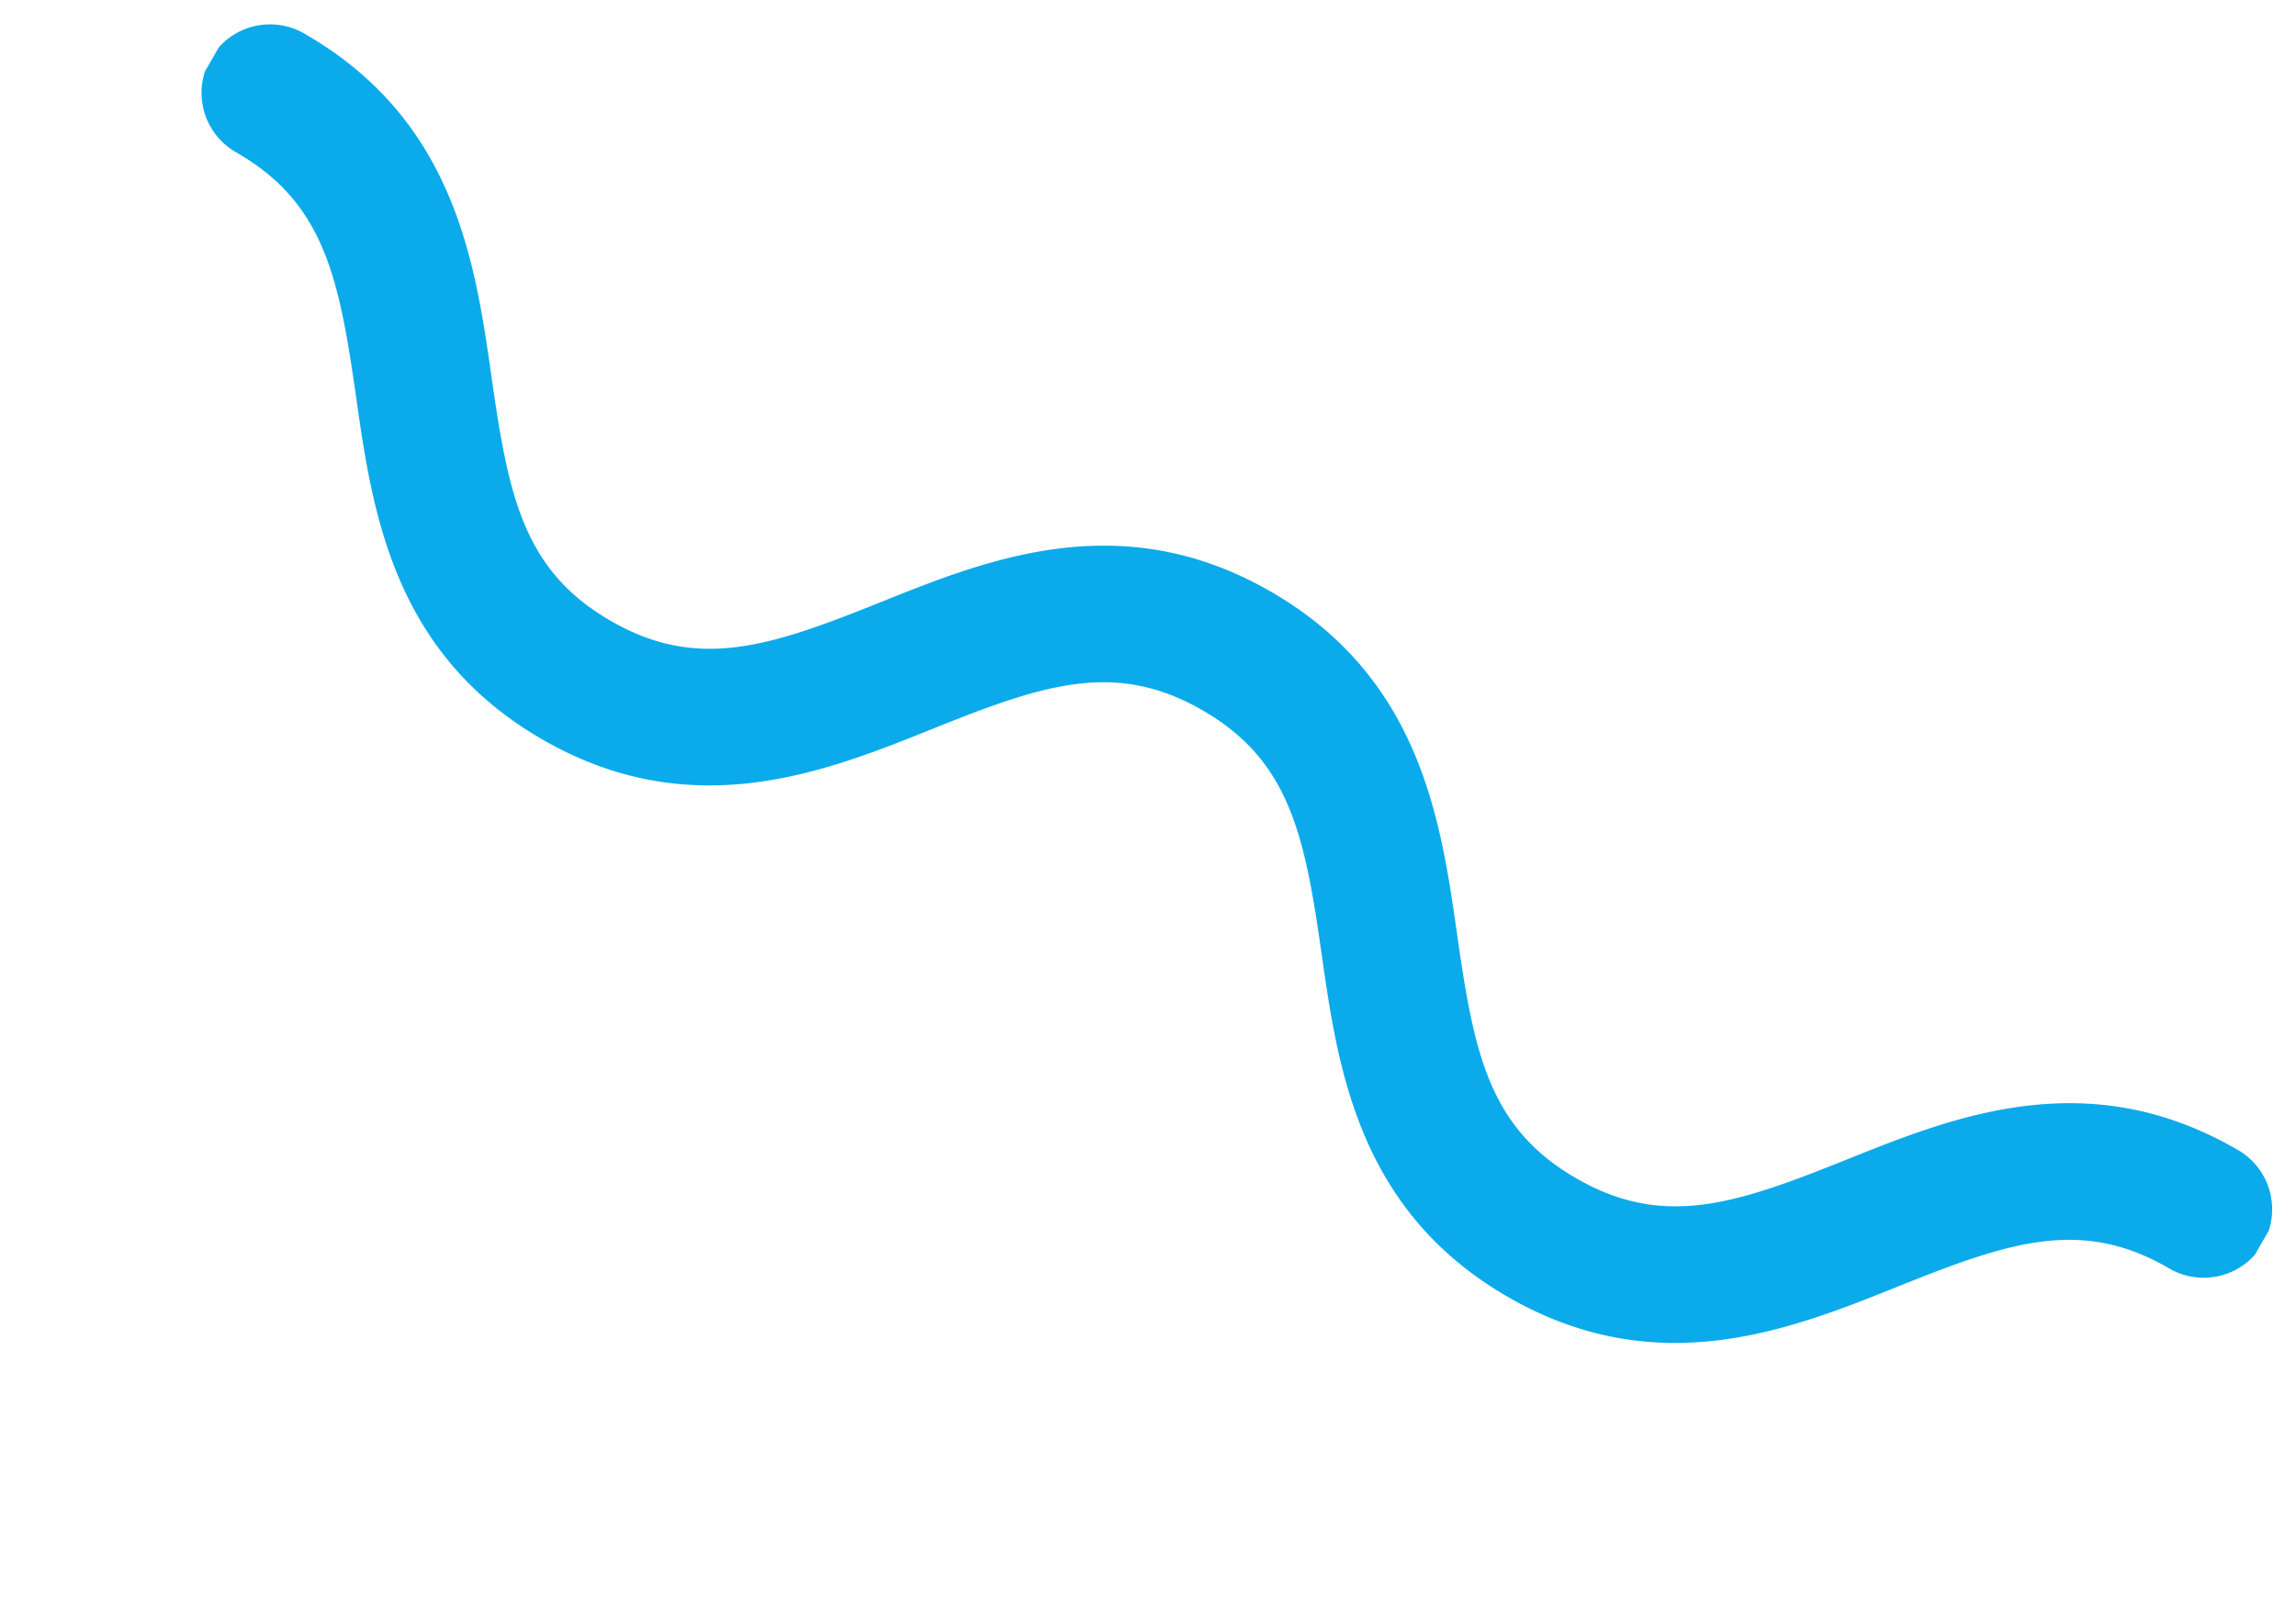 <svg xmlns="http://www.w3.org/2000/svg" xmlns:xlink="http://www.w3.org/1999/xlink" width="81.543" height="57.173" viewBox="0 0 81.543 57.173">
  <defs>
    <clipPath id="clip-path">
      <rect id="長方形_26" data-name="長方形 26" width="84.064" height="17.483" transform="translate(0 0)" fill="#0babeb"/>
    </clipPath>
  </defs>
  <g id="グループ_61" data-name="グループ 61" transform="translate(8.742 0) rotate(30)">
    <g id="グループ_60" data-name="グループ 60" clip-path="url(#clip-path)">
      <path id="パス_28" data-name="パス 28" d="M61.831,17.483c-6.133,0-9.283-4.015-11.814-7.241-2.617-3.335-4.4-5.379-7.987-5.379s-5.37,2.044-7.986,5.379c-2.531,3.226-5.68,7.241-11.813,7.241s-9.282-4.015-11.812-7.241C7.8,6.907,6.017,4.863,2.432,4.863A2.432,2.432,0,1,1,2.432,0c6.133,0,9.282,4.015,11.813,7.241,2.616,3.335,4.4,5.38,7.986,5.38s5.37-2.045,7.987-5.38C32.748,4.015,35.9,0,42.03,0s9.283,4.015,11.813,7.241c2.617,3.335,4.4,5.38,7.988,5.38s5.371-2.045,7.988-5.38C72.349,4.015,75.5,0,81.632,0a2.432,2.432,0,1,1,0,4.863c-3.585,0-5.37,2.044-7.987,5.379-2.531,3.226-5.681,7.241-11.814,7.241" fill="#0babeb"/>
    </g>
  </g>
</svg>
